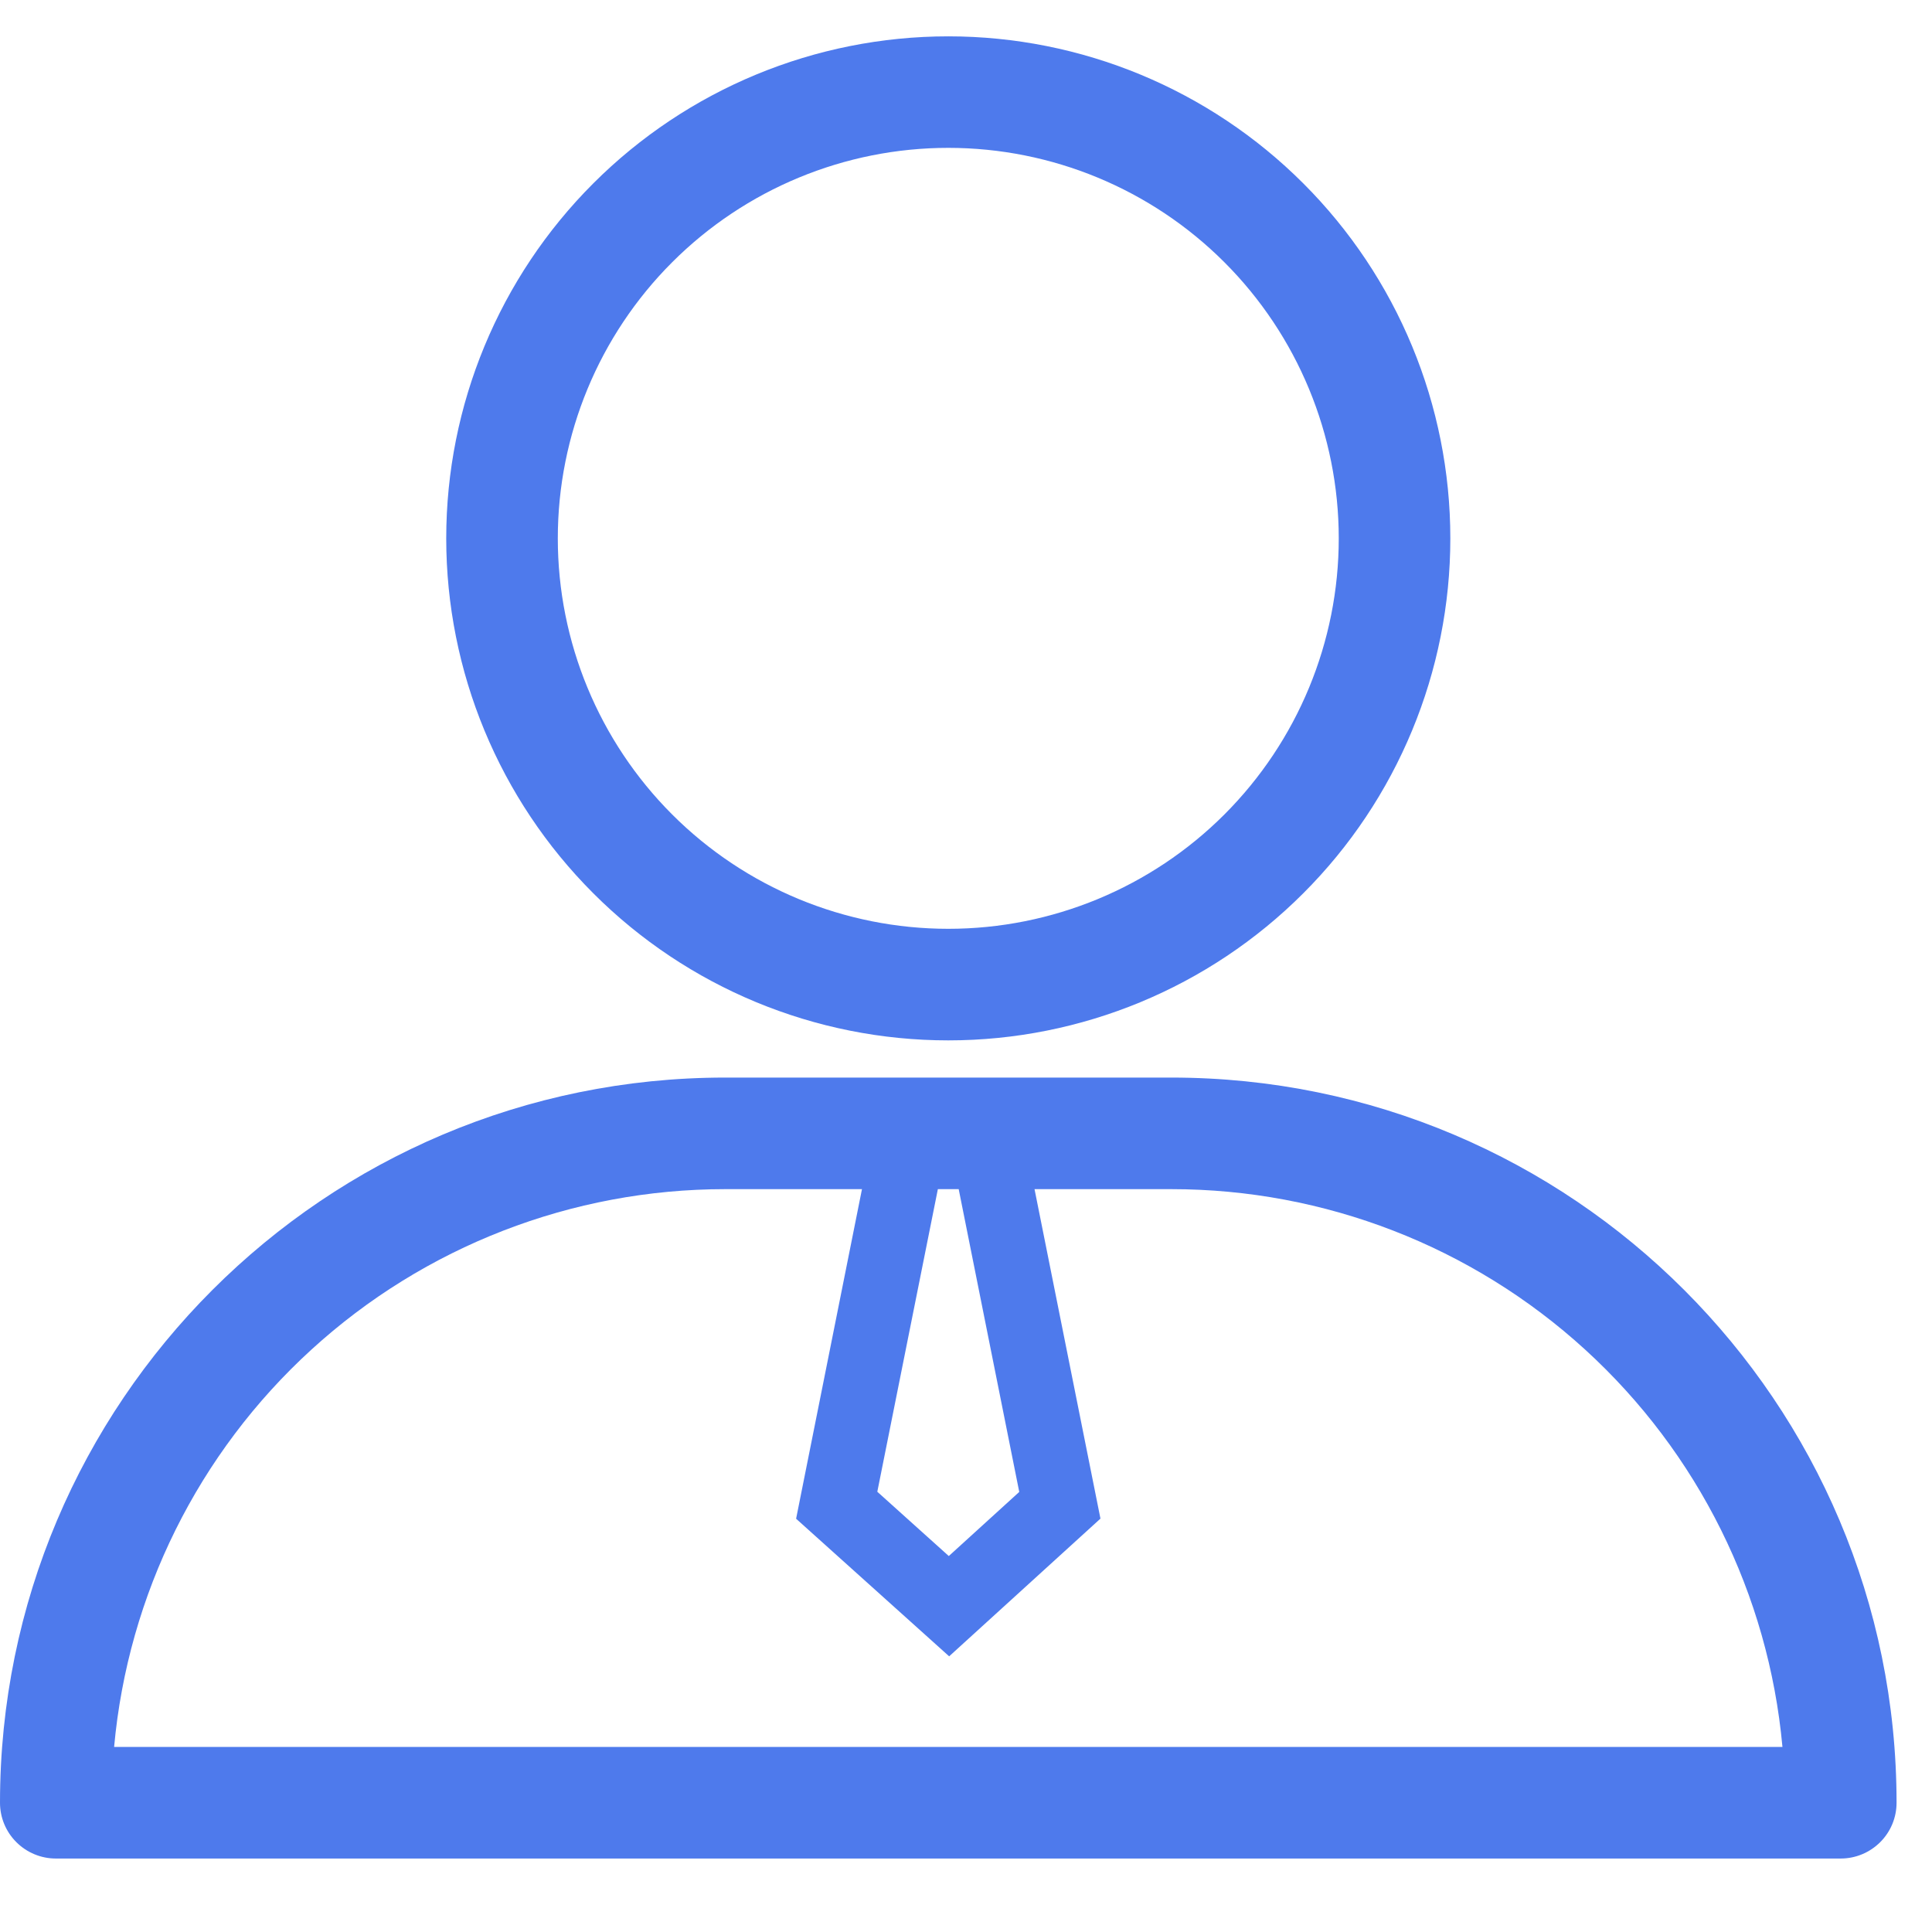 <svg width="32" height="32" viewBox="0 0 32 32" fill="none" xmlns="http://www.w3.org/2000/svg">
<g id="Frame">
<path id="Vector" d="M14.277 19.696H12.011C9.475 19.696 7.031 20.643 5.159 22.353C3.286 24.062 2.12 26.41 1.89 28.935H29.523C29.293 26.41 28.127 24.062 26.254 22.353C24.381 20.643 21.938 19.696 19.402 19.696H17.135L18.227 25.153L15.721 27.434L13.186 25.155L14.277 19.696ZM15.534 19.696L14.531 24.708L15.715 25.773L16.882 24.711L15.879 19.696H15.534ZM15.707 17.232C13.501 17.232 11.386 16.356 9.827 14.796C8.267 13.237 7.391 11.122 7.391 8.917C7.391 6.711 8.267 4.596 9.827 3.037C11.386 1.478 13.501 0.602 15.707 0.602C17.912 0.602 20.027 1.478 21.586 3.037C23.146 4.596 24.022 6.711 24.022 8.917C24.022 11.122 23.146 13.237 21.586 14.796C20.027 16.356 17.912 17.232 15.707 17.232ZM15.707 15.384C17.422 15.384 19.067 14.703 20.28 13.49C21.492 12.277 22.174 10.632 22.174 8.917C22.174 7.202 21.492 5.556 20.28 4.344C19.067 3.131 17.422 2.449 15.707 2.449C13.991 2.449 12.346 3.131 11.133 4.344C9.92 5.556 9.239 7.202 9.239 8.917C9.239 10.632 9.92 12.277 11.133 13.49C12.346 14.703 13.991 15.384 15.707 15.384ZM12.011 17.848H19.402C26.036 17.848 31.413 23.225 31.413 29.859C31.413 30.104 31.316 30.339 31.142 30.512C30.969 30.685 30.734 30.783 30.489 30.783H0.924C0.679 30.783 0.444 30.685 0.271 30.512C0.097 30.339 0 30.104 0 29.859C0 23.225 5.377 17.848 12.011 17.848Z" fill="#4E7AEC"/>
</g>
</svg>
